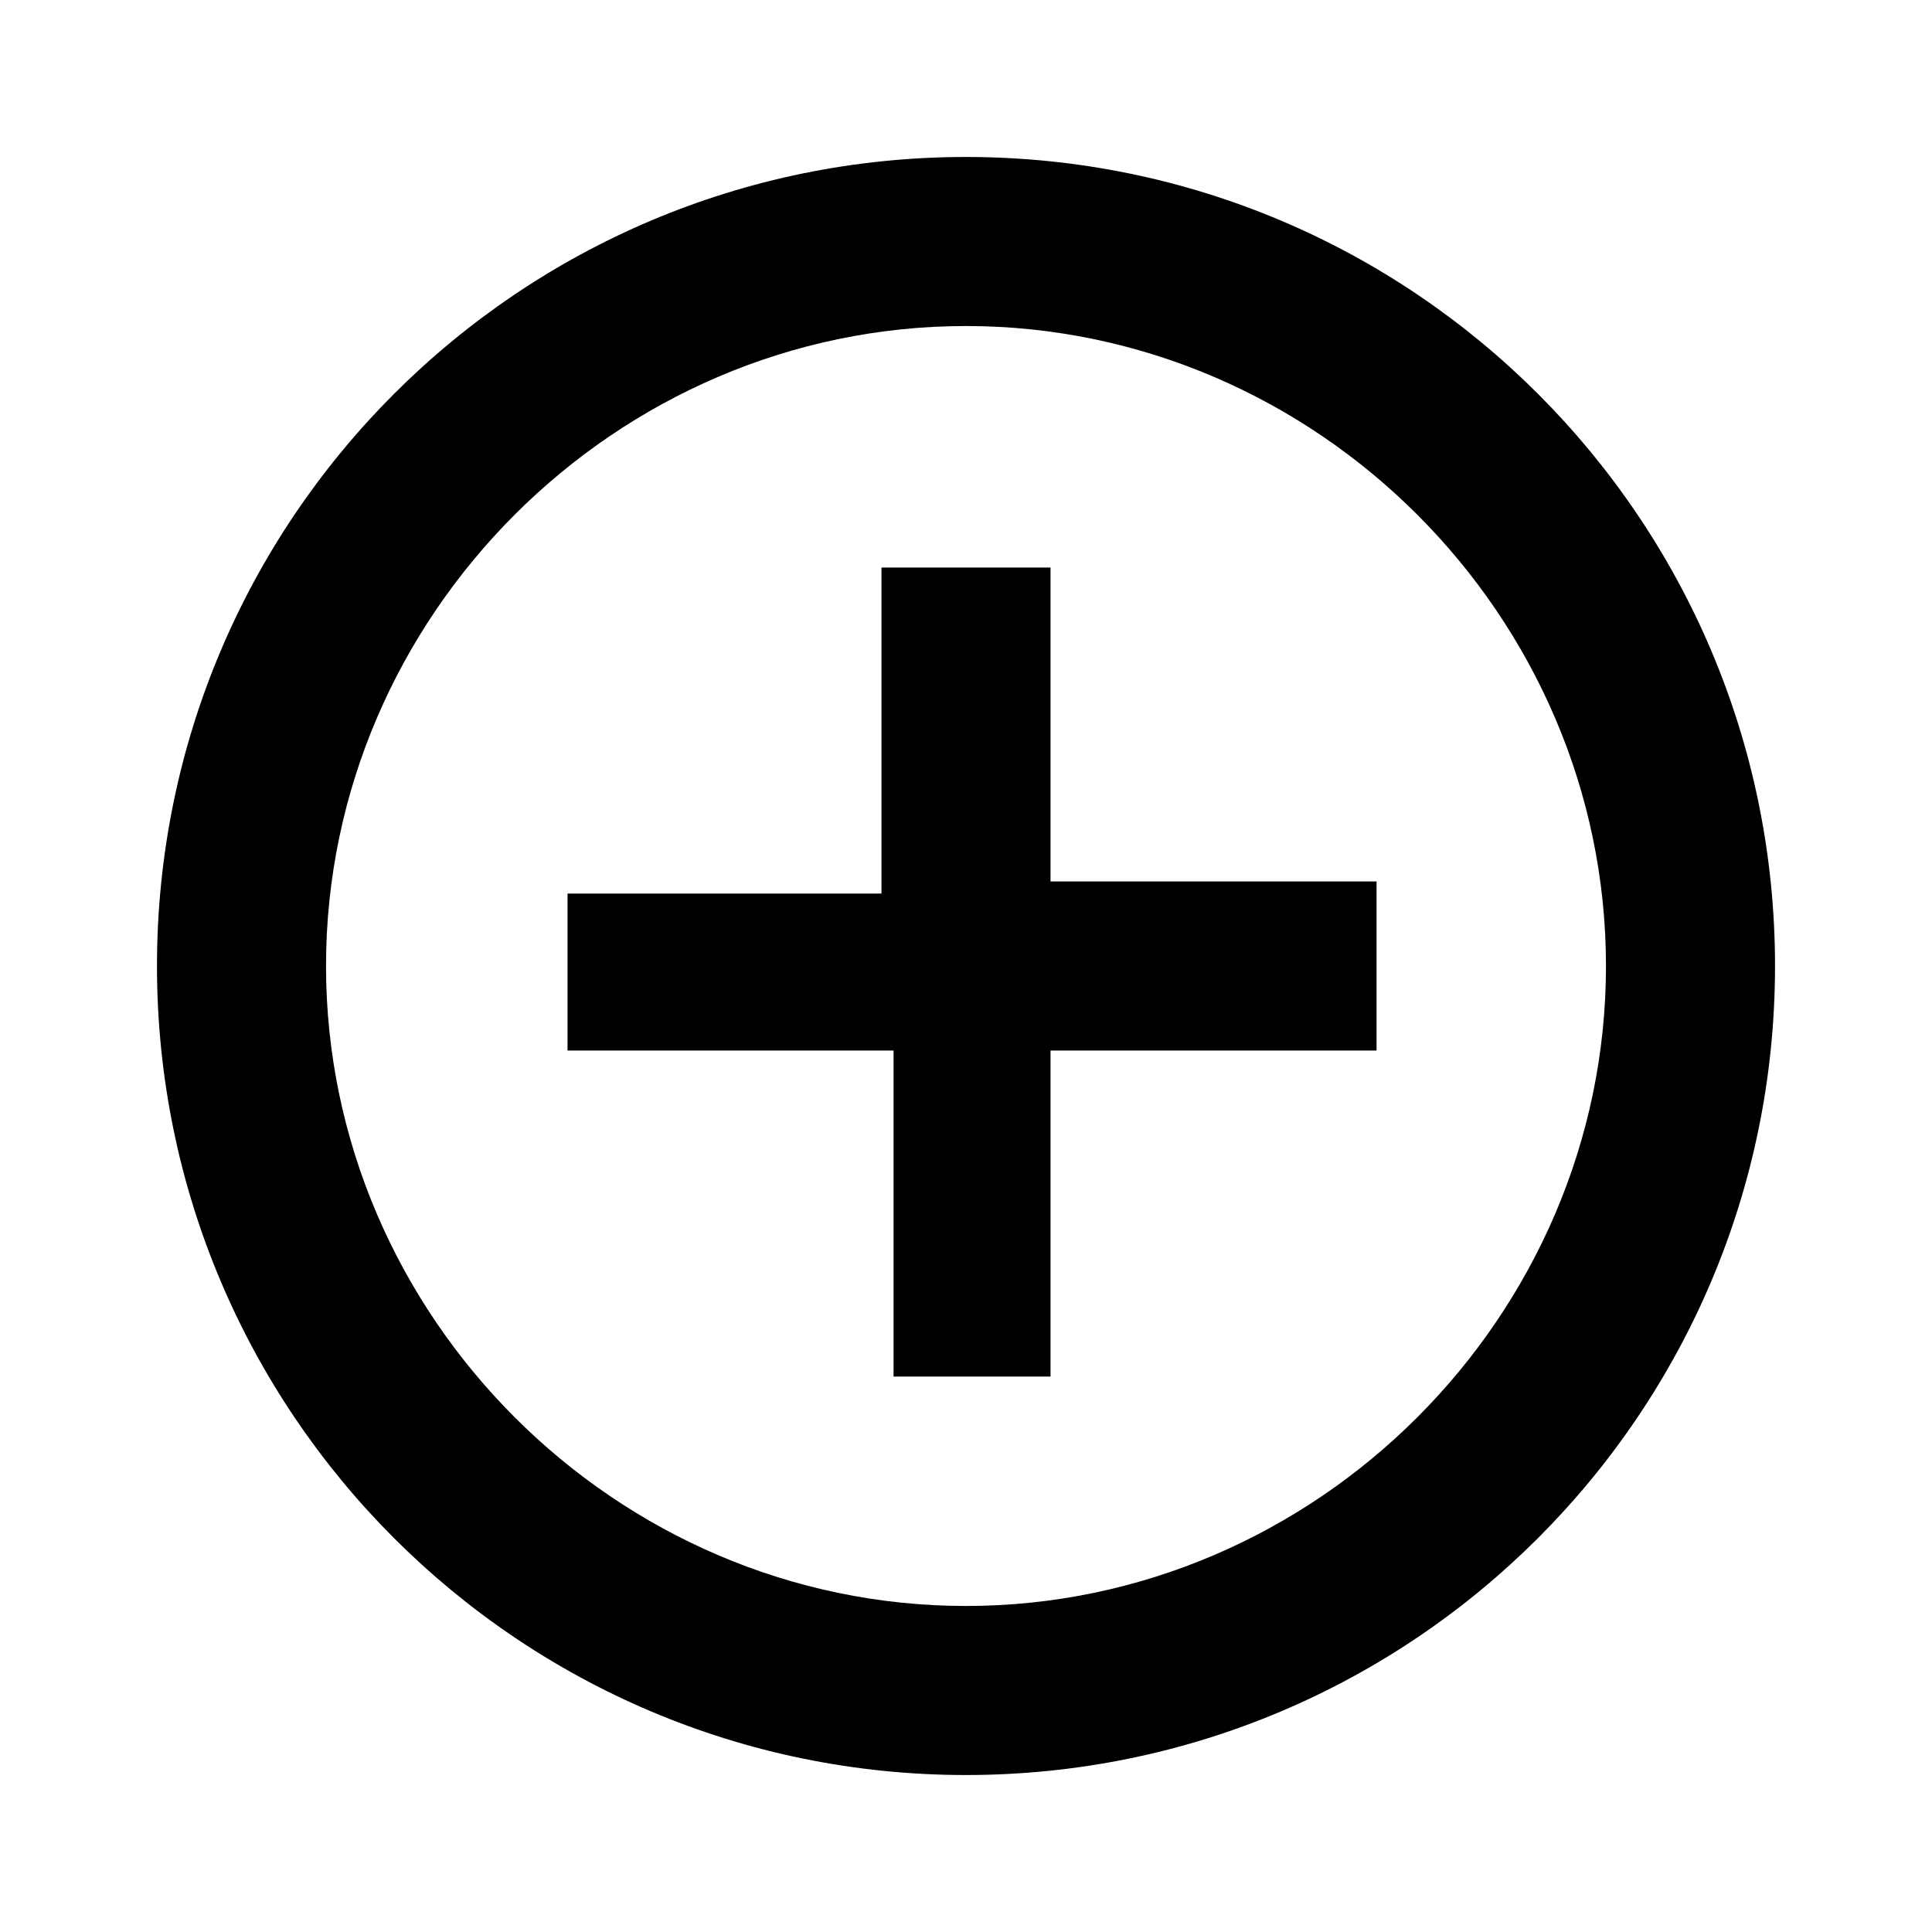 <?xml version="1.0" encoding="utf-8"?>
<!-- Generator: Adobe Illustrator 23.0.4, SVG Export Plug-In . SVG Version: 6.00 Build 0)  -->
<svg version="1.1" id="baseline-add_circle_outline-24px"
	 xmlns="http://www.w3.org/2000/svg" xmlns:xlink="http://www.w3.org/1999/xlink" x="0px" y="0px" viewBox="0 0 16 16"
	 style="enable-background:new 0 0 16 16;" xml:space="preserve">

<path id="Path_1918" class="st0" d="M8.7,4.7H7.3v2.7H4.7v1.3h2.7v2.7h1.3V8.7h2.7V7.3H8.7V4.7z M8,1.3c-3.7,0-6.7,3-6.7,6.7
	s3,6.7,6.7,6.7s6.7-3,6.7-6.7l0,0C14.7,4.3,11.7,1.3,8,1.3z M8,13.3c-2.9,0-5.3-2.4-5.3-5.3S5.1,2.7,8,2.7s5.3,2.4,5.3,5.3l0,0
	C13.3,10.9,10.9,13.3,8,13.3z"/>
</svg>
